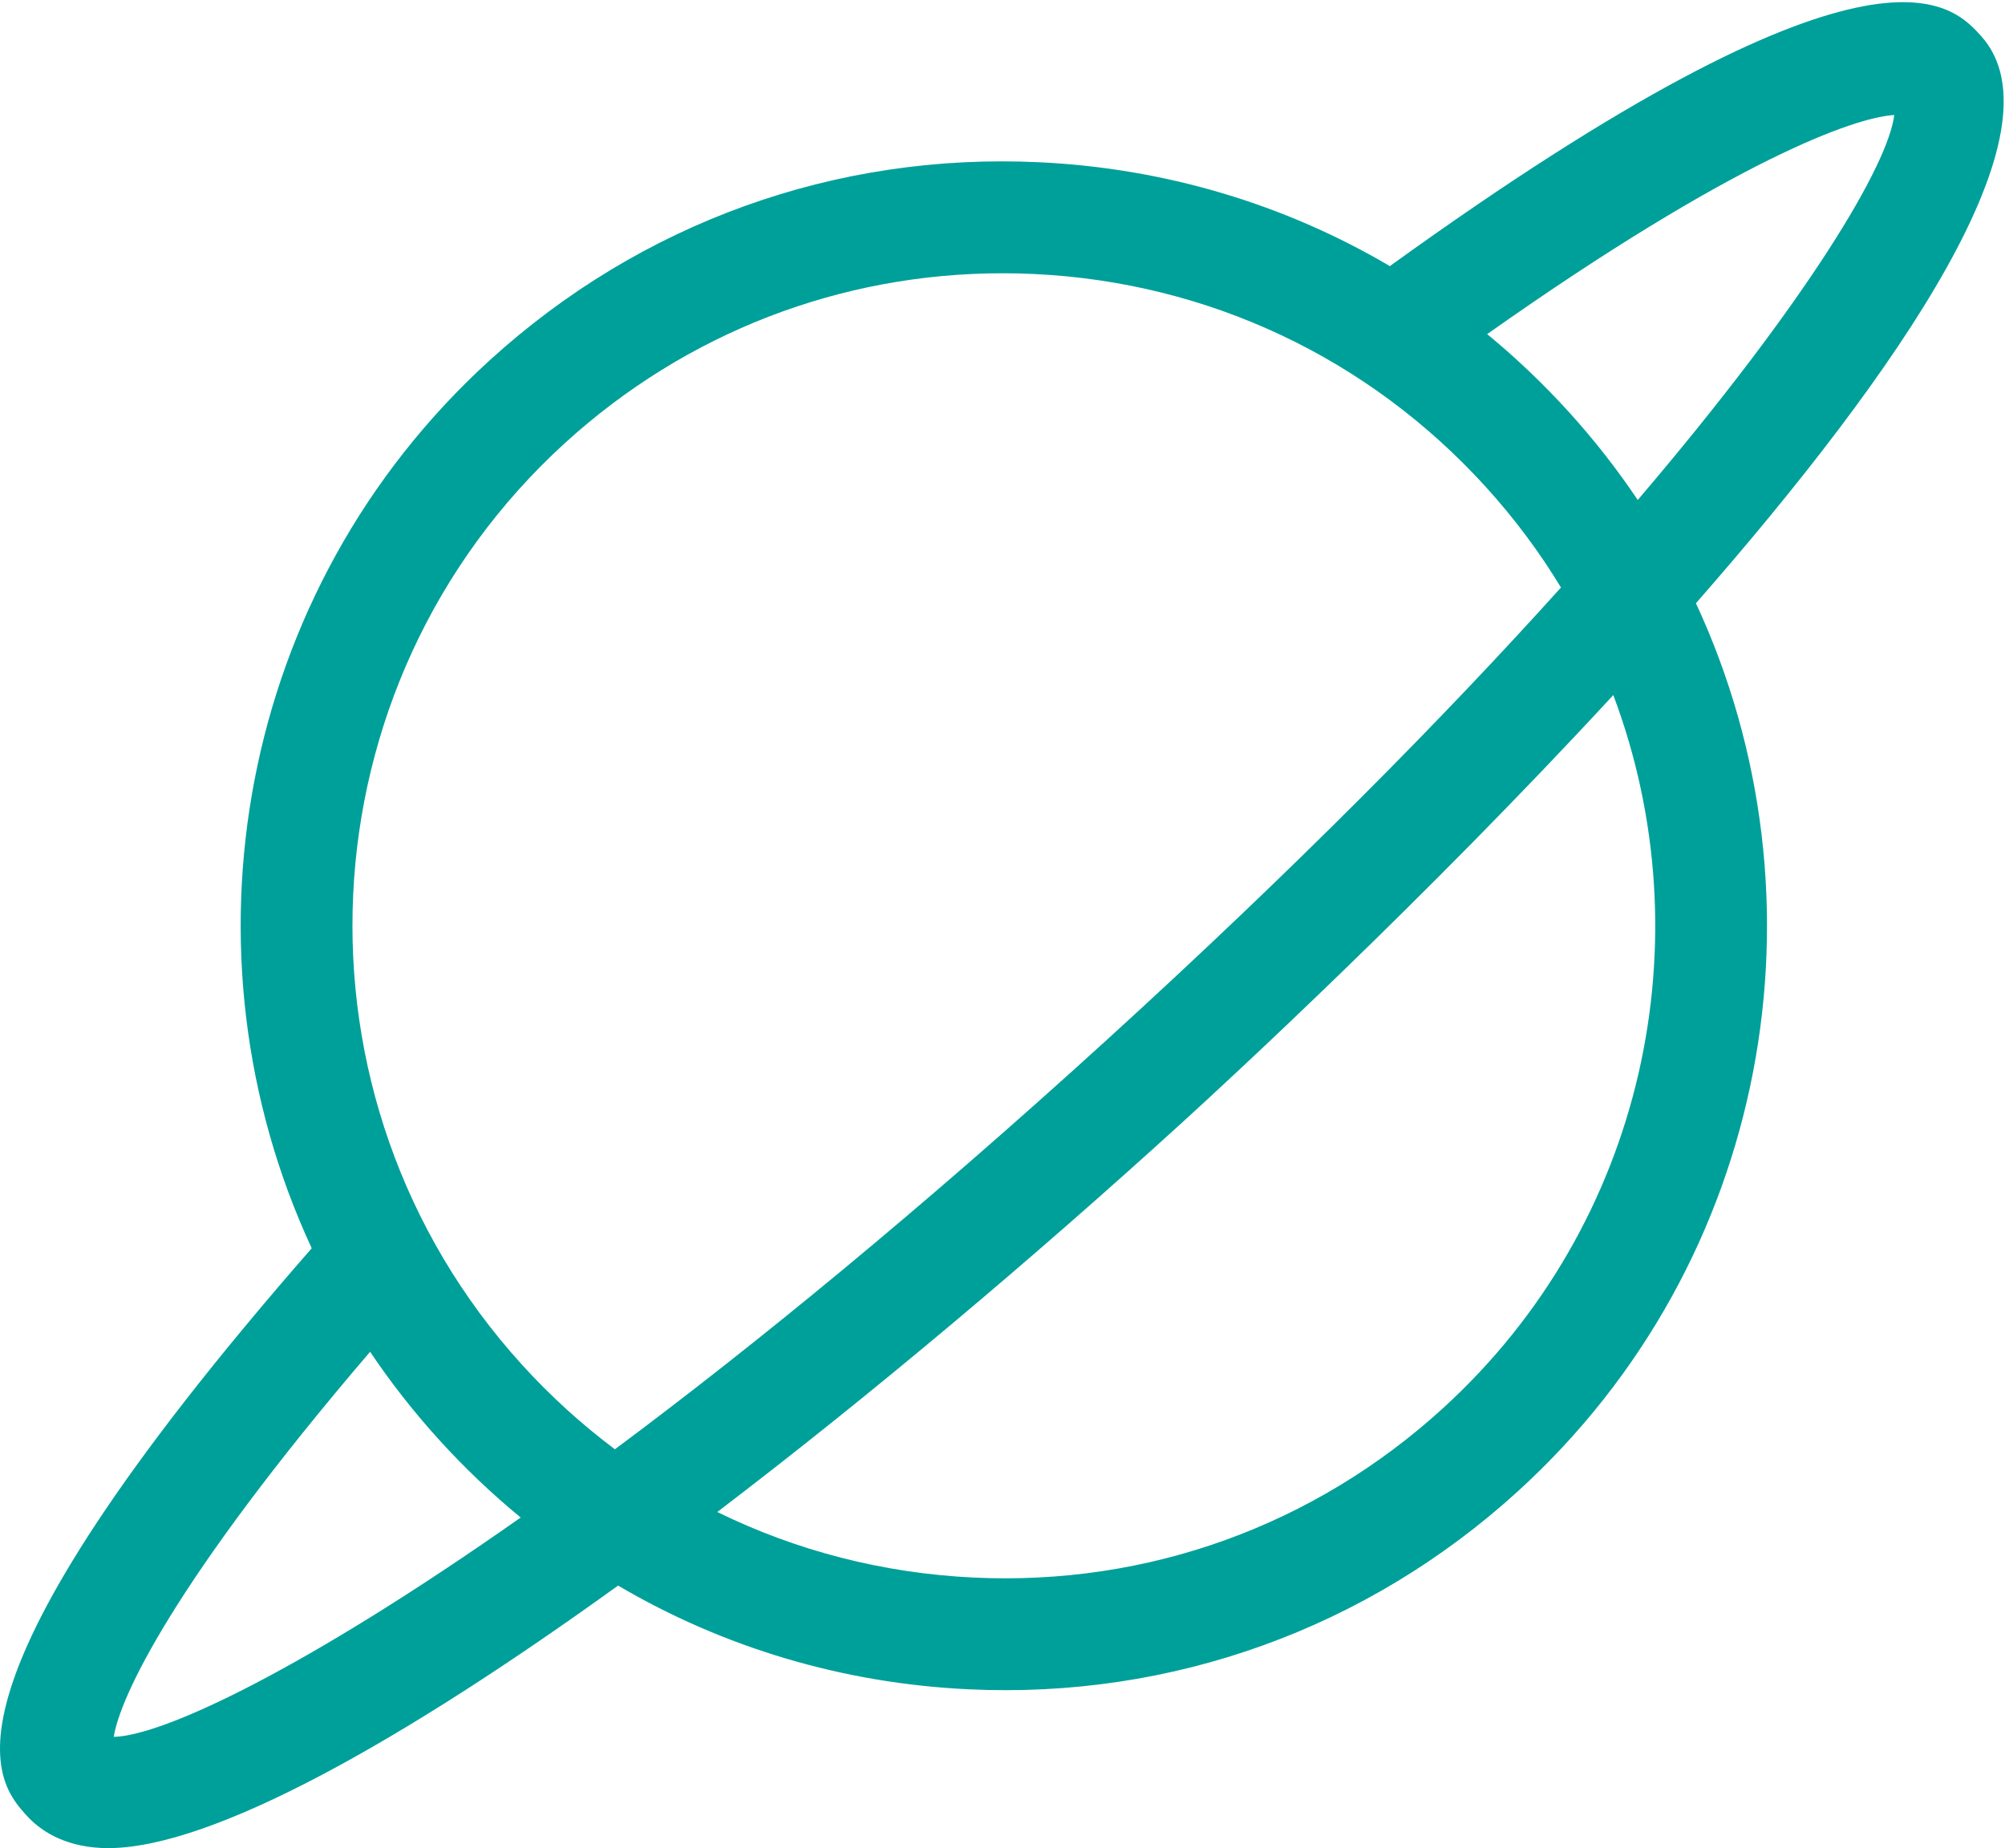 <svg xmlns="http://www.w3.org/2000/svg" width="115" height="106" viewBox="0 0 115 106">
  <path fill="#00a09a" fill-rule="evenodd" d="M82.741,80.783 C75.364,87.503 65.825,90.951 55.845,90.474 C50.653,90.228 45.673,88.938 41.141,86.714 C49.96,80 59.238,72.181 67.825,64.359 C70.372,62.039 81.651,51.653 92.533,39.863 C97.787,53.806 94.396,70.17 82.741,80.783 M35.269,83.117 C33.362,81.689 31.578,80.07 29.94,78.268 C16.063,62.999 17.171,39.282 32.411,25.402 C39.343,19.09 48.194,15.672 57.506,15.672 C58.109,15.672 58.714,15.685 59.319,15.715 C69.294,16.188 78.49,20.522 85.213,27.917 C86.865,29.733 88.304,31.669 89.532,33.694 C82.832,41.132 74.231,49.848 63.505,59.617 C52.777,69.388 43.298,77.14 35.269,83.117 M6.525,99.612 C6.863,97.394 9.915,90.74 21.228,77.525 C22.407,79.281 23.729,80.971 25.193,82.583 C26.655,84.191 28.216,85.676 29.864,87.031 C17.491,95.728 9.381,99.534 6.525,99.612 M108.648,6.596 C108.303,9.436 103.754,17.158 93.936,28.674 C92.754,26.914 91.429,25.217 89.962,23.602 L89.961,23.602 C88.502,21.997 86.944,20.515 85.299,19.162 C99.497,9.143 106.405,6.724 108.648,6.596 M113.618,2.054 C111.9,0.164 107.438,-4.737 79.717,15.261 C73.675,11.706 66.823,9.648 59.624,9.306 C47.918,8.741 36.74,12.783 28.091,20.659 C13.596,33.862 10.014,54.659 17.879,71.588 C-4.635,97.341 -0.181,102.243 1.533,104.128 C2.248,104.915 3.57,105.876 5.811,105.982 C5.939,105.988 6.067,105.991 6.198,105.991 C12.166,105.991 23.07,99.866 35.451,90.934 C41.493,94.487 48.344,96.542 55.544,96.882 C67.216,97.44 78.415,93.4 87.061,85.526 C101.558,72.325 105.141,51.526 97.273,34.596 C108.949,21.272 118.503,7.429 113.618,2.054"/>
</svg>
